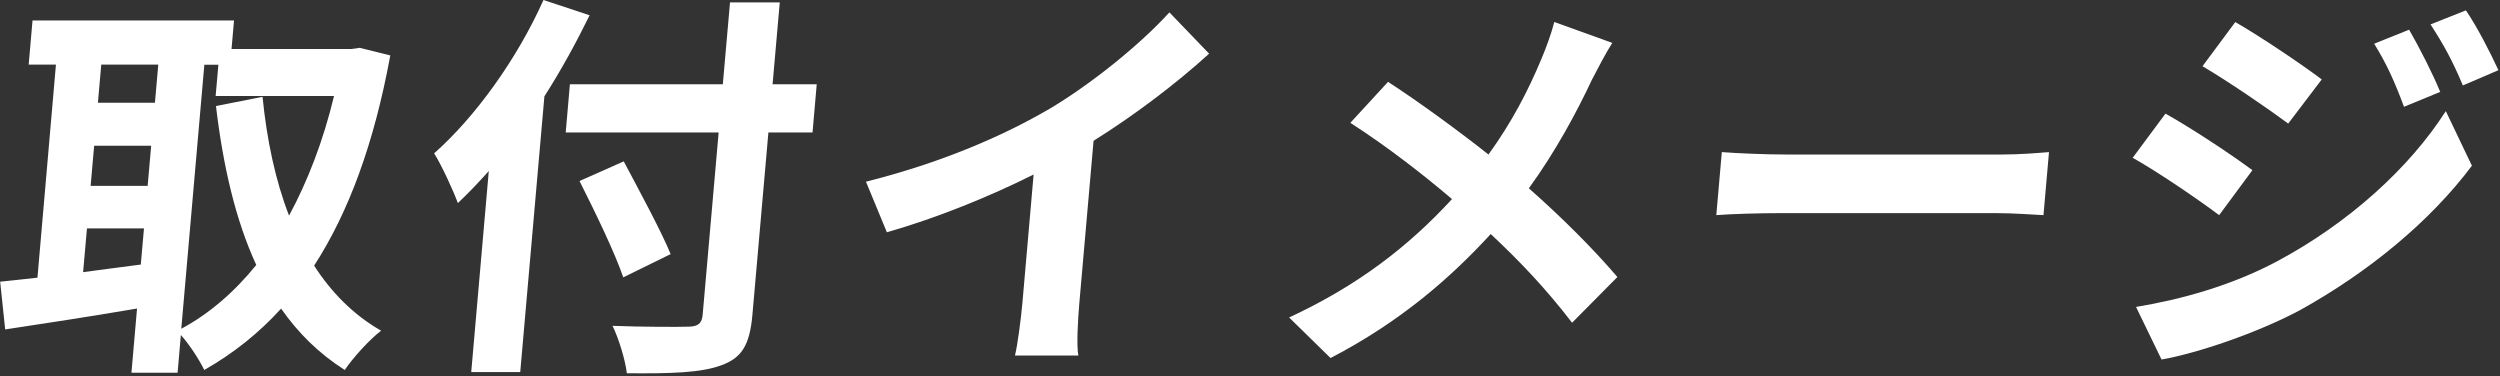 <svg width="299" height="45" viewBox="0 0 299 45" fill="none" xmlns="http://www.w3.org/2000/svg">
<rect x="0" y="0" width="299" height="45" fill="#333333" stroke="none"/>
<g clip-path="url(#clip0_1_897)">
<path d="M46.68 6.62C44.76 17.08 41.73 25.34 37.57 31.77C39.64 34.99 42.29 37.67 45.58 39.55C44.19 40.61 42.23 42.77 41.23 44.25C38.14 42.28 35.66 39.83 33.62 36.91C30.91 39.89 27.87 42.29 24.43 44.25C23.82 43 22.68 41.23 21.63 40.07L21.24 44.58H15.72L16.39 36.9C10.79 37.86 5.09 38.72 0.62 39.4L0.02 33.69C1.33 33.55 2.83 33.4 4.48 33.21L6.69 7.73H3.43L3.89 2.45H27.99L27.69 5.86H42.04L43.01 5.72L46.68 6.63V6.62ZM9.94 32.55C12.17 32.26 14.51 31.93 16.84 31.64L17.22 27.32H10.4L9.94 32.55ZM10.84 22.23H17.66L18.08 17.43H11.26L10.84 22.23ZM12.11 7.73L11.71 12.29H18.53L18.93 7.73H12.11ZM21.68 39.32C25 37.54 28.01 34.95 30.65 31.69C28.19 26.36 26.69 19.93 25.83 12.68L31.4 11.58C31.91 16.72 32.93 21.56 34.57 25.79C36.8 21.66 38.66 16.86 39.95 11.48H25.79L26.12 7.74H24.44L21.68 39.33V39.32Z" fill="white"/>
<path d="M70.52 1.82C68.94 5.04 67.17 8.3 65.11 11.52L62.22 44.5H56.36L58.46 20.45C57.23 21.84 55.97 23.14 54.76 24.29C54.26 22.9 52.81 19.73 51.92 18.34C56.86 13.97 61.84 7.06 65 0L70.5 1.82H70.52ZM97.18 15.84H91.9L89.99 37.63C89.67 41.33 88.67 42.81 86.29 43.68C83.86 44.59 80.25 44.69 74.97 44.64C74.78 43.01 73.99 40.46 73.26 38.97C76.94 39.11 81.17 39.11 82.28 39.07C83.48 39.07 83.95 38.69 84.04 37.63L85.95 15.84H67.66L68.16 10.08H86.45L87.31 0.29H93.26L92.4 10.08H97.68L97.18 15.84ZM74.54 33.17C73.55 30.24 71.15 25.3 69.31 21.65L74.6 19.3C76.45 22.8 79.02 27.51 80.21 30.39L74.54 33.17Z" fill="white"/>
<path d="M125.3 13.15C130.51 10.08 136.41 5.28 139.86 1.48L144.61 6.42C140.65 10.02 135.71 13.76 130.79 16.84L129.09 36.23C128.91 38.34 128.74 41.32 128.97 42.52H121.39C121.68 41.37 122.09 38.34 122.28 36.23L123.62 20.87C118.45 23.46 112.13 26.05 106.07 27.78L103.57 21.73C112.36 19.52 119.69 16.4 125.3 13.14V13.15Z" fill="white"/>
<path d="M190.43 9.46C188.66 13.25 186.07 18.1 182.85 22.52C186.77 25.98 190.48 29.67 193.44 33.13L188.02 38.6C185 34.66 181.84 31.3 178.29 27.99C173.62 33.08 167.63 38.41 159.13 42.82L154.18 37.97C162.34 34.18 168.41 29.52 173.66 23.81C170.44 21.07 166.13 17.67 161.5 14.69L166.01 9.79C169.64 12.14 174.38 15.6 178.02 18.48C180.8 14.64 182.77 10.85 184.35 7.05C184.89 5.8 185.59 3.88 185.89 2.63L192.83 5.13C192.11 6.23 191.01 8.35 190.44 9.45L190.43 9.46Z" fill="white"/>
<path d="M213.64 18.48H239.42C241.68 18.48 243.81 18.29 245.06 18.19L244.4 25.73C243.25 25.68 240.82 25.49 238.8 25.49H213.02C210.28 25.49 207.06 25.59 205.27 25.73L205.93 18.19C207.65 18.33 211.14 18.48 213.63 18.48H213.64Z" fill="white"/>
<path d="M269.39 20.35L265.41 25.73C262.84 23.81 258.13 20.59 255.07 18.87L258.99 13.59C262.1 15.32 267.09 18.63 269.39 20.36V20.35ZM272.27 31.29C280.83 26.73 288.13 20.15 292.52 13.29L295.64 19.82C290.64 26.49 283.29 32.54 275.07 37.1C269.93 39.84 262.81 42.24 258.52 43L255.47 36.71C260.93 35.8 266.83 34.17 272.27 31.29ZM277.68 9.5L273.67 14.78C271.15 12.91 266.43 9.69 263.42 7.92L267.34 2.64C270.36 4.37 275.34 7.73 277.68 9.5ZM291.85 10.99L287.52 12.77C286.39 9.75 285.47 7.68 283.95 5.23L288.13 3.55C289.3 5.57 290.94 8.78 291.85 10.99ZM298.8 8.4L294.56 10.22C293.29 7.2 292.25 5.32 290.69 2.92L294.92 1.24C296.24 3.16 297.84 6.28 298.81 8.39L298.8 8.4Z" fill="white"/>
</g>
<defs>
<clipPath id="clip0_1_897">
<rect width="298.81" height="44.65" fill="white"/>
</clipPath>
</defs>
</svg>
